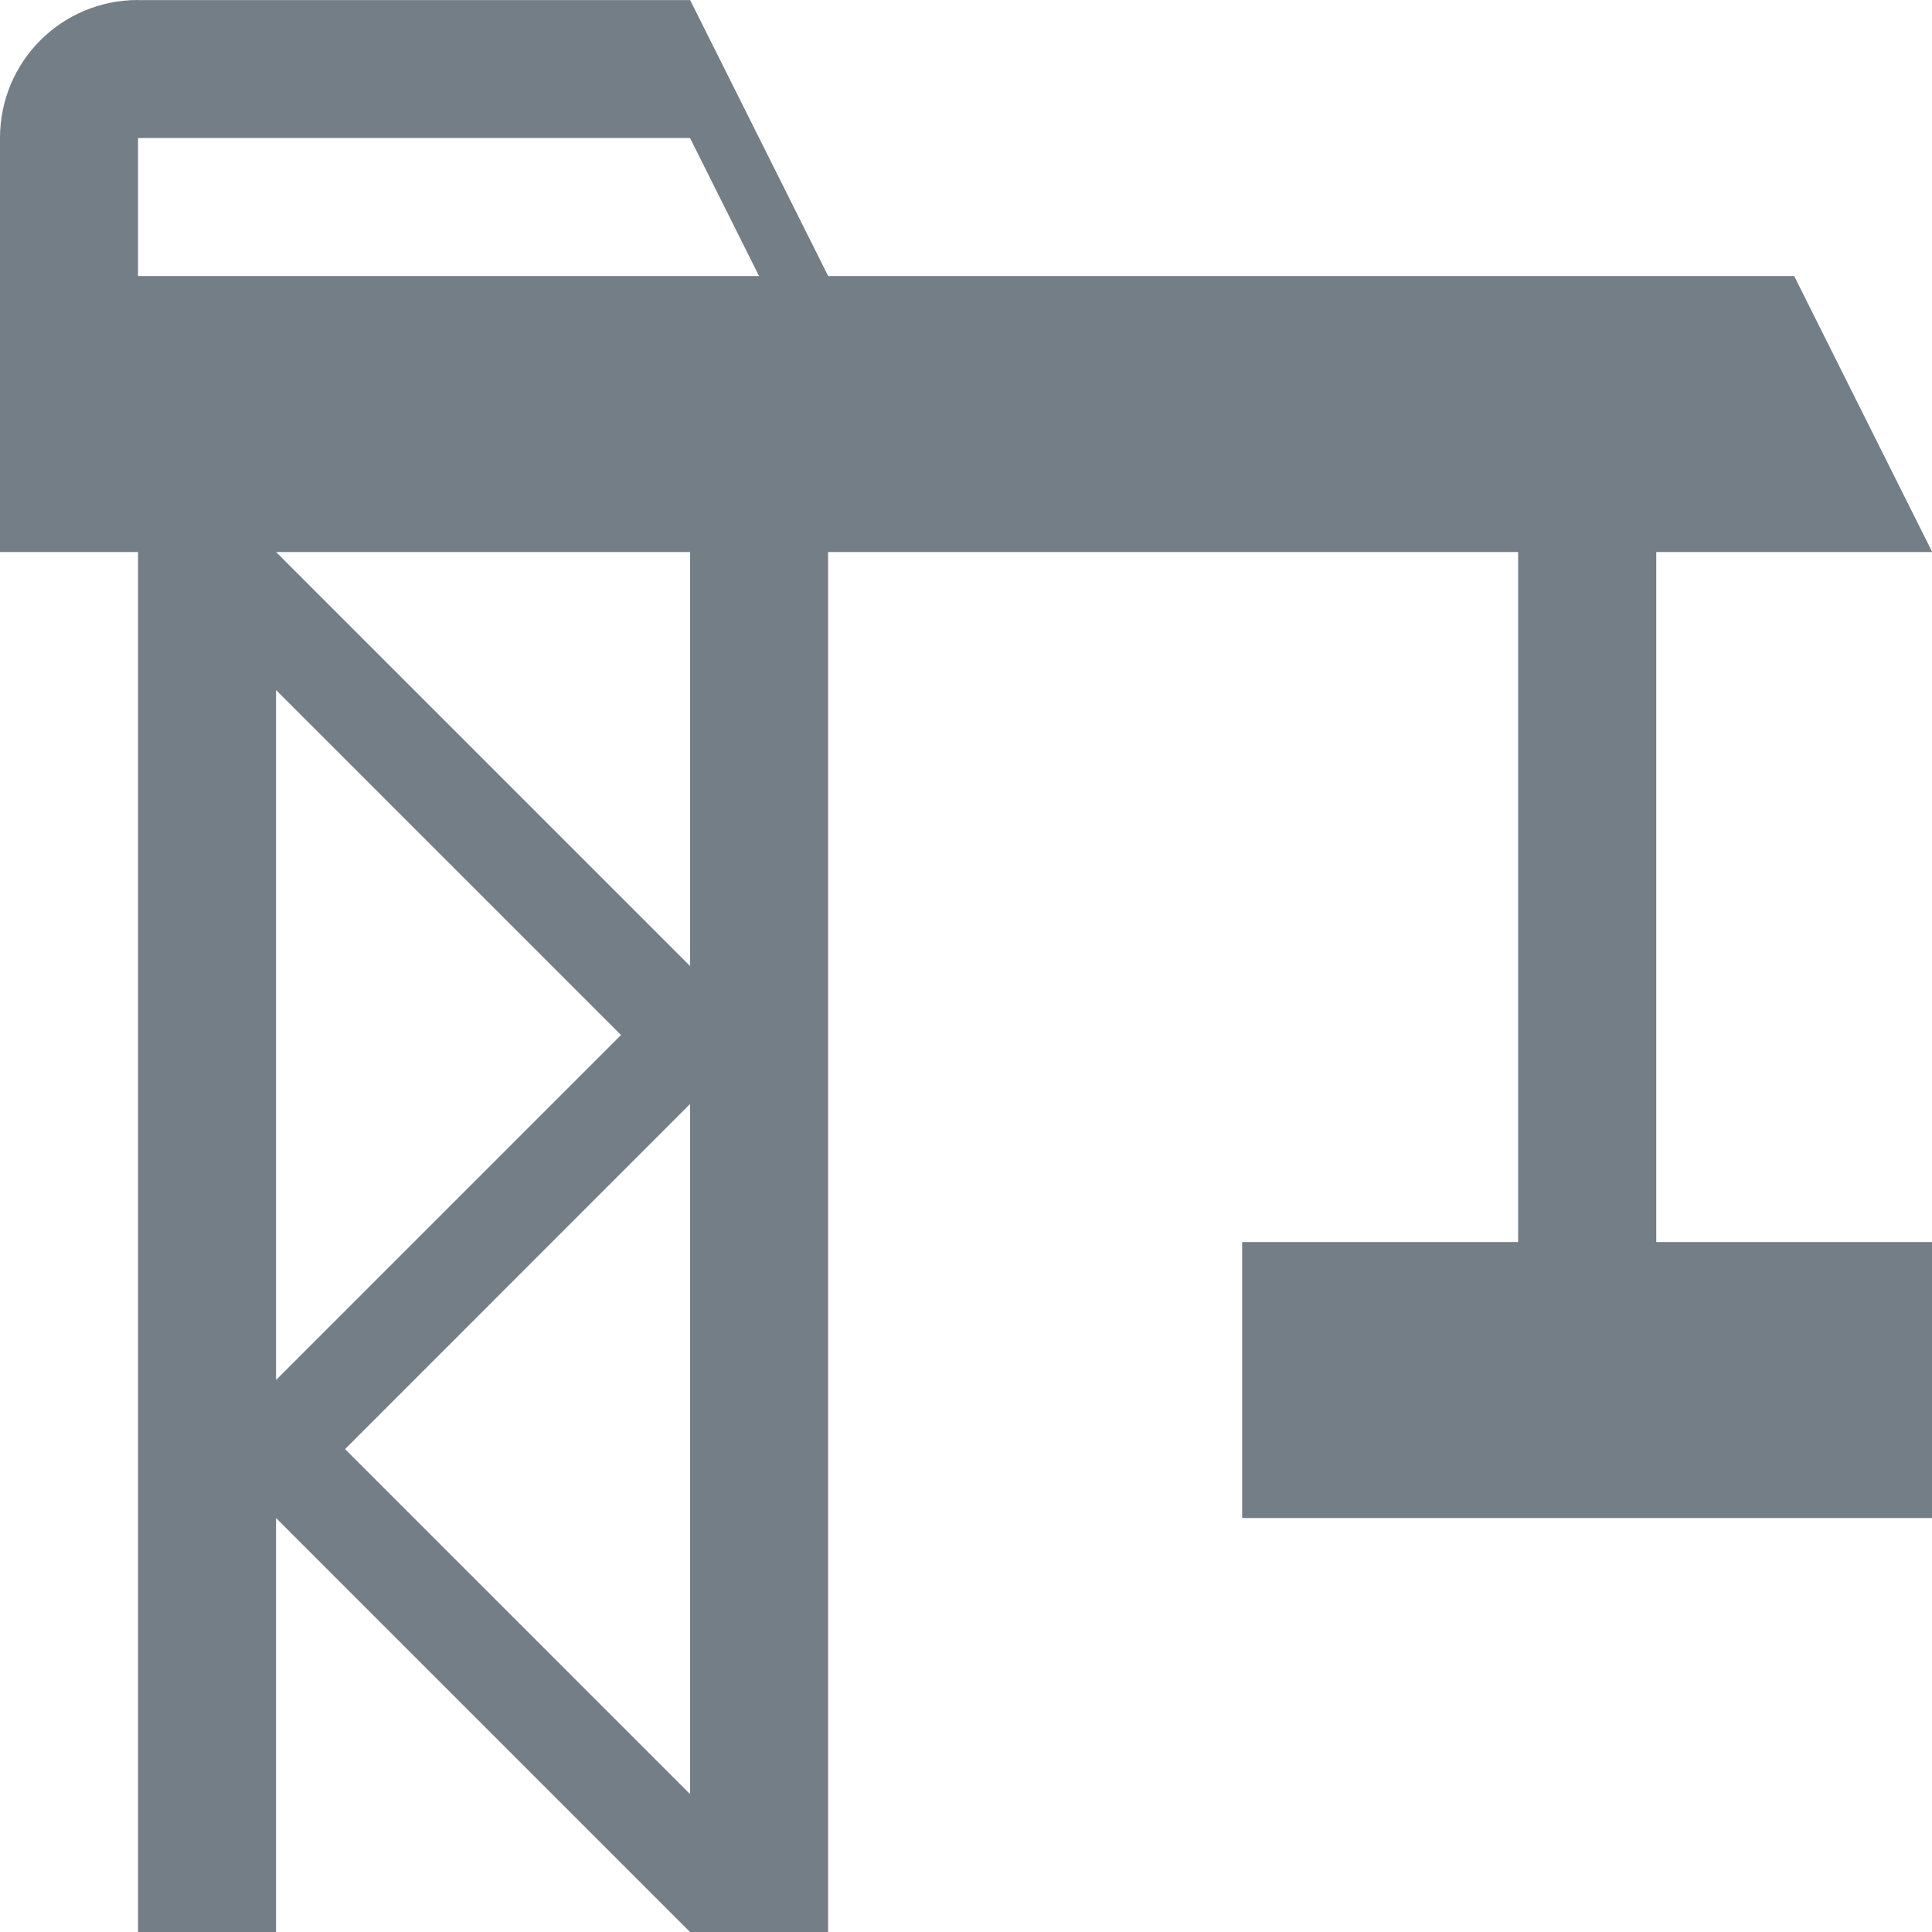 <?xml version="1.0" encoding="UTF-8"?>
<svg width="18" height="18" version="1.1" viewBox="0 0 18 18" xmlns="http://www.w3.org/2000/svg" xmlns:cc="http://creativecommons.org/ns#" xmlns:dc="http://purl.org/dc/elements/1.1/" xmlns:osb="http://www.openswatchbook.org/uri/2009/osb" xmlns:rdf="http://www.w3.org/1999/02/22-rdf-syntax-ns#">
 <path d="m1.286 0c-0.712 0-1.286 0.573-1.286 1.286v3.857h1.286v12.857h1.286v-3.857l3.857 3.857h1.286v-12.857h6.429v6.429h-2.571v2.571h6.429v-2.571h-2.571v-6.429h2.571l-1.286-2.571h-9l-1.286-2.571h-5.143zm0 1.286h5.143l0.643 1.286h-5.786zm1.286 3.857h3.857v3.857zm0 1.286 3.214 3.214-3.214 3.214zm3.857 3.857v6.429l-3.214-3.214z" fill="#747E86" style="paint-order:stroke fill markers"/>
</svg>
